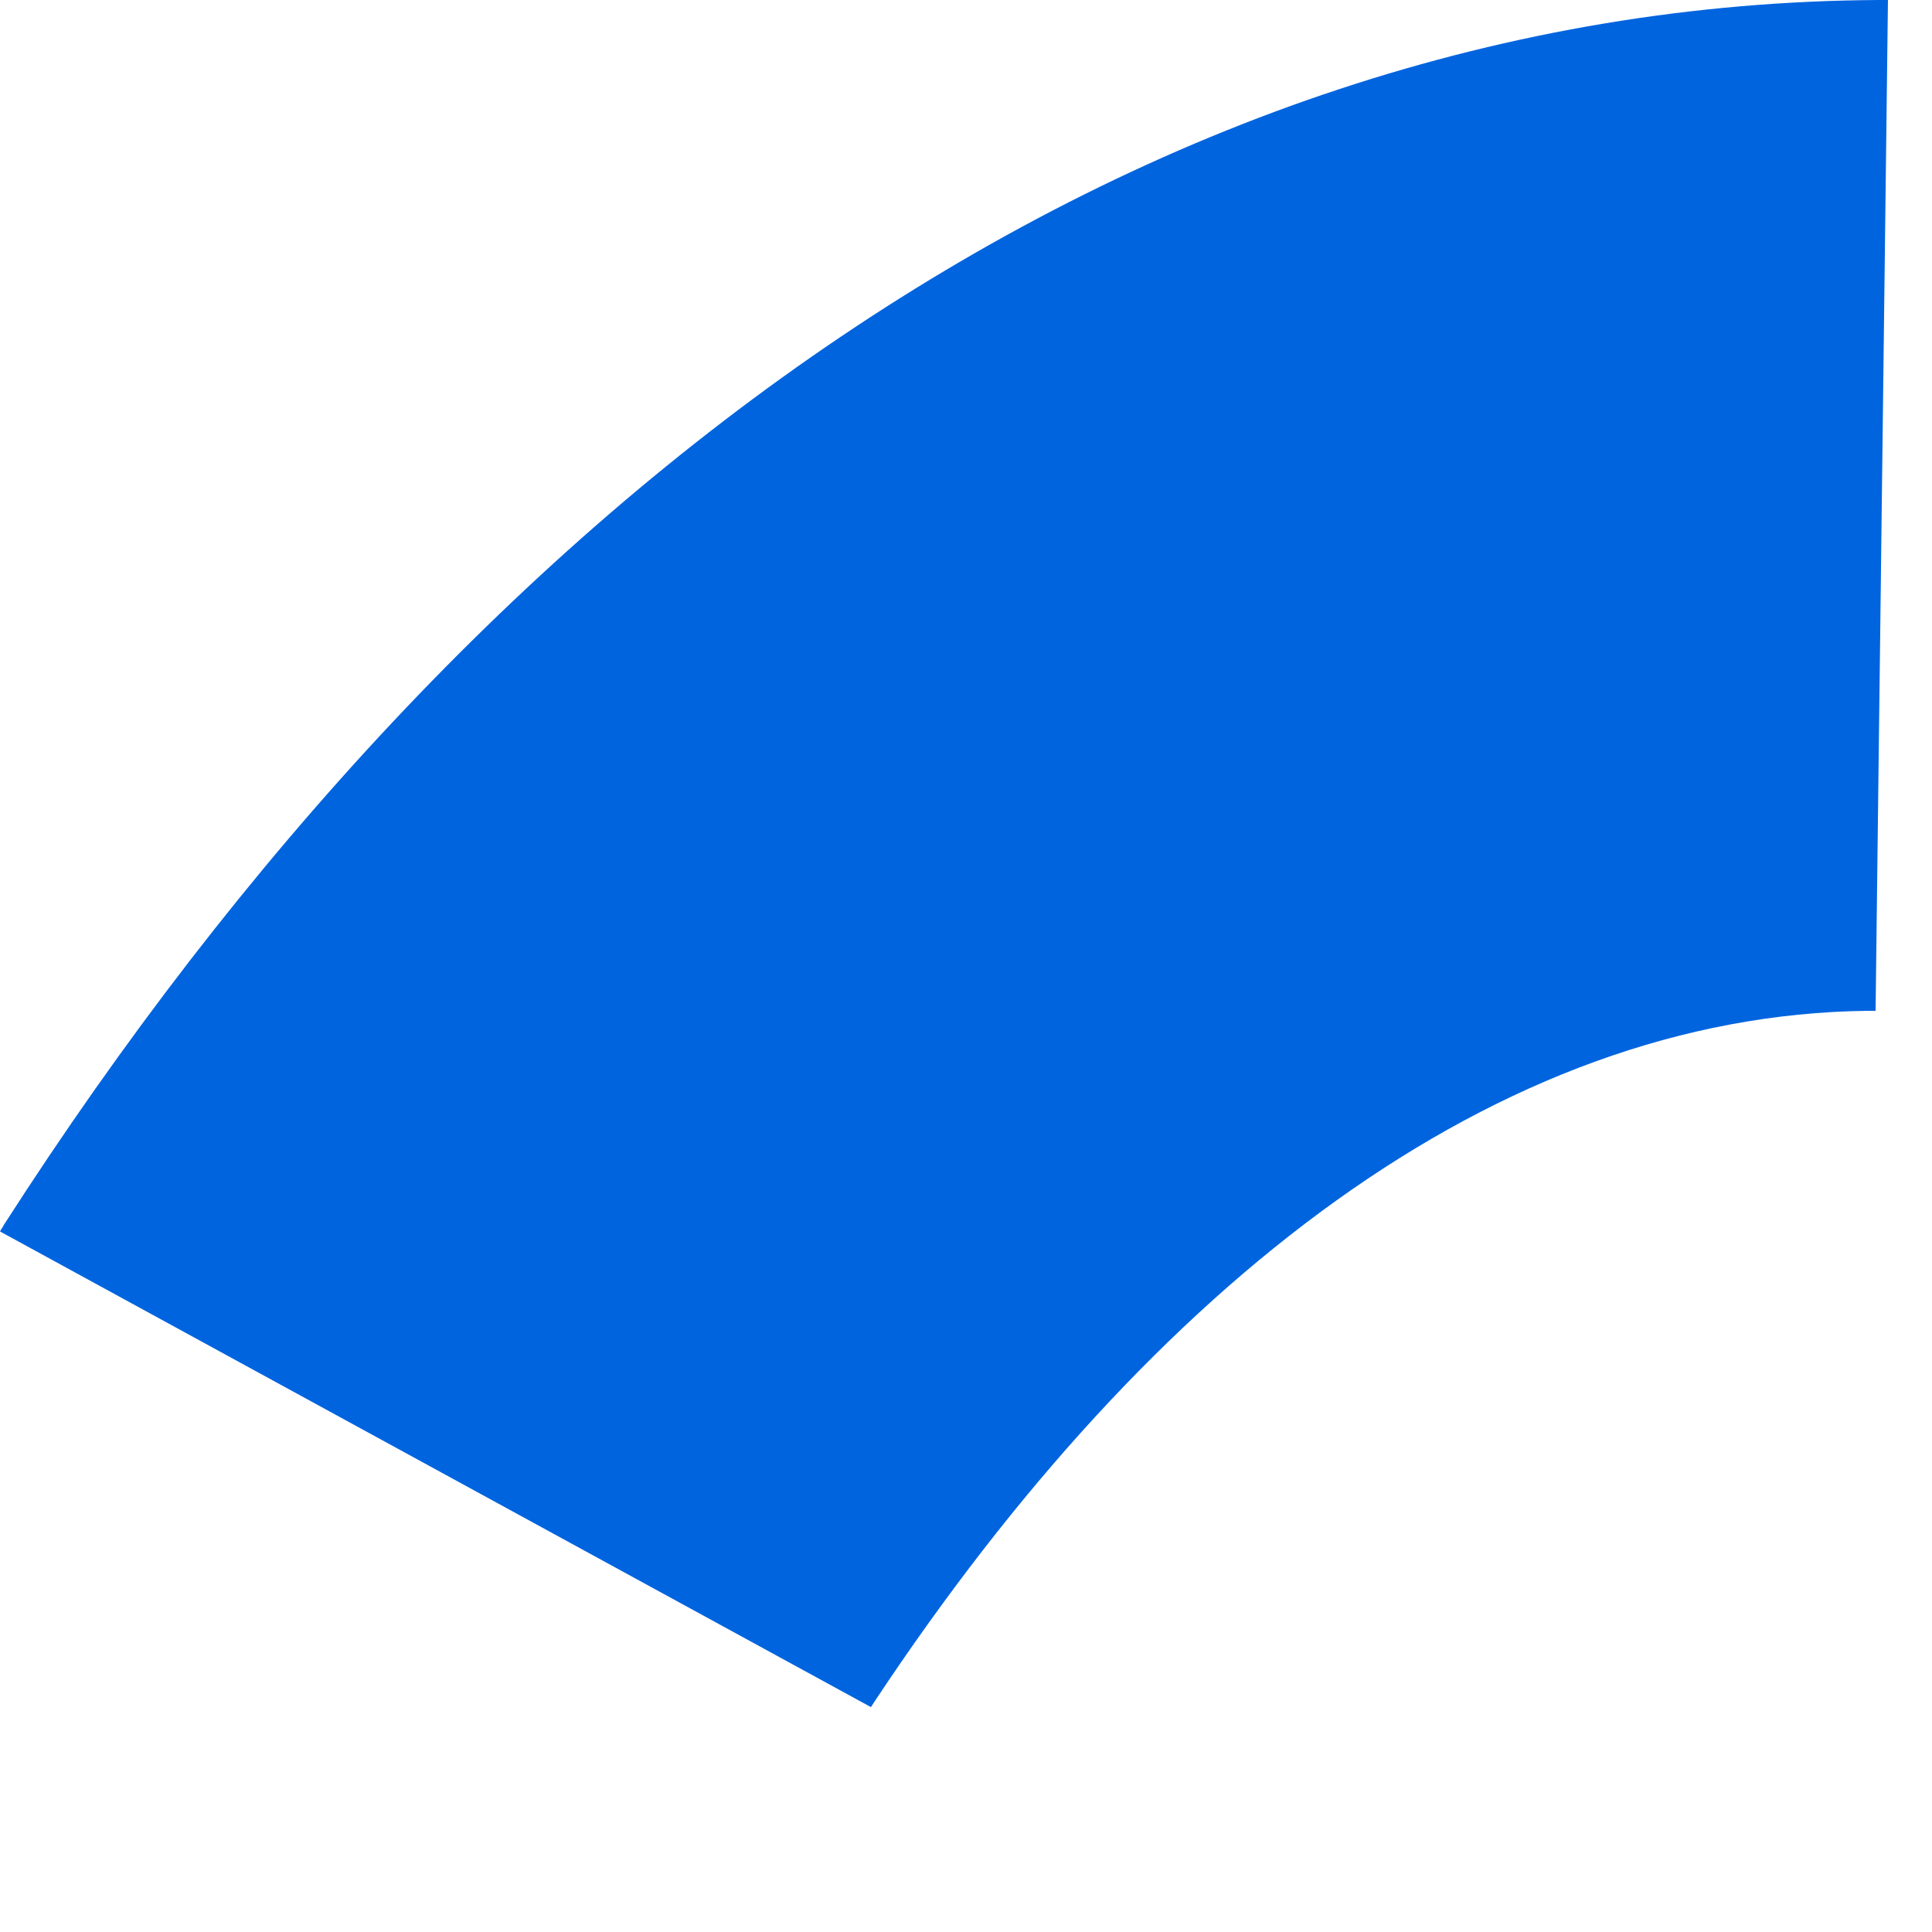 <?xml version="1.0" encoding="utf-8"?>
<svg xmlns="http://www.w3.org/2000/svg" fill="none" height="100%" overflow="visible" preserveAspectRatio="none" style="display: block;" viewBox="0 0 5 5" width="100%">
<path d="M4.863 0C2.94 0.01 1.237 1.258 0.01 3.17C0.007 3.176 0.003 3.181 0 3.187L2.254 4.418L2.265 4.401C2.983 3.318 3.875 2.627 4.833 2.616H4.854L4.886 0H4.863Z" fill="url(#paint0_linear_0_58554)" id="Vector"/>
<defs>
<linearGradient gradientUnits="userSpaceOnUse" id="paint0_linear_0_58554" x1="105.88" x2="449.628" y1="335.211" y2="73.584">
<stop offset="0.132" stop-color="#0064DF"/>
<stop offset="0.999" stop-color="#0064E0"/>
</linearGradient>
</defs>
</svg>
